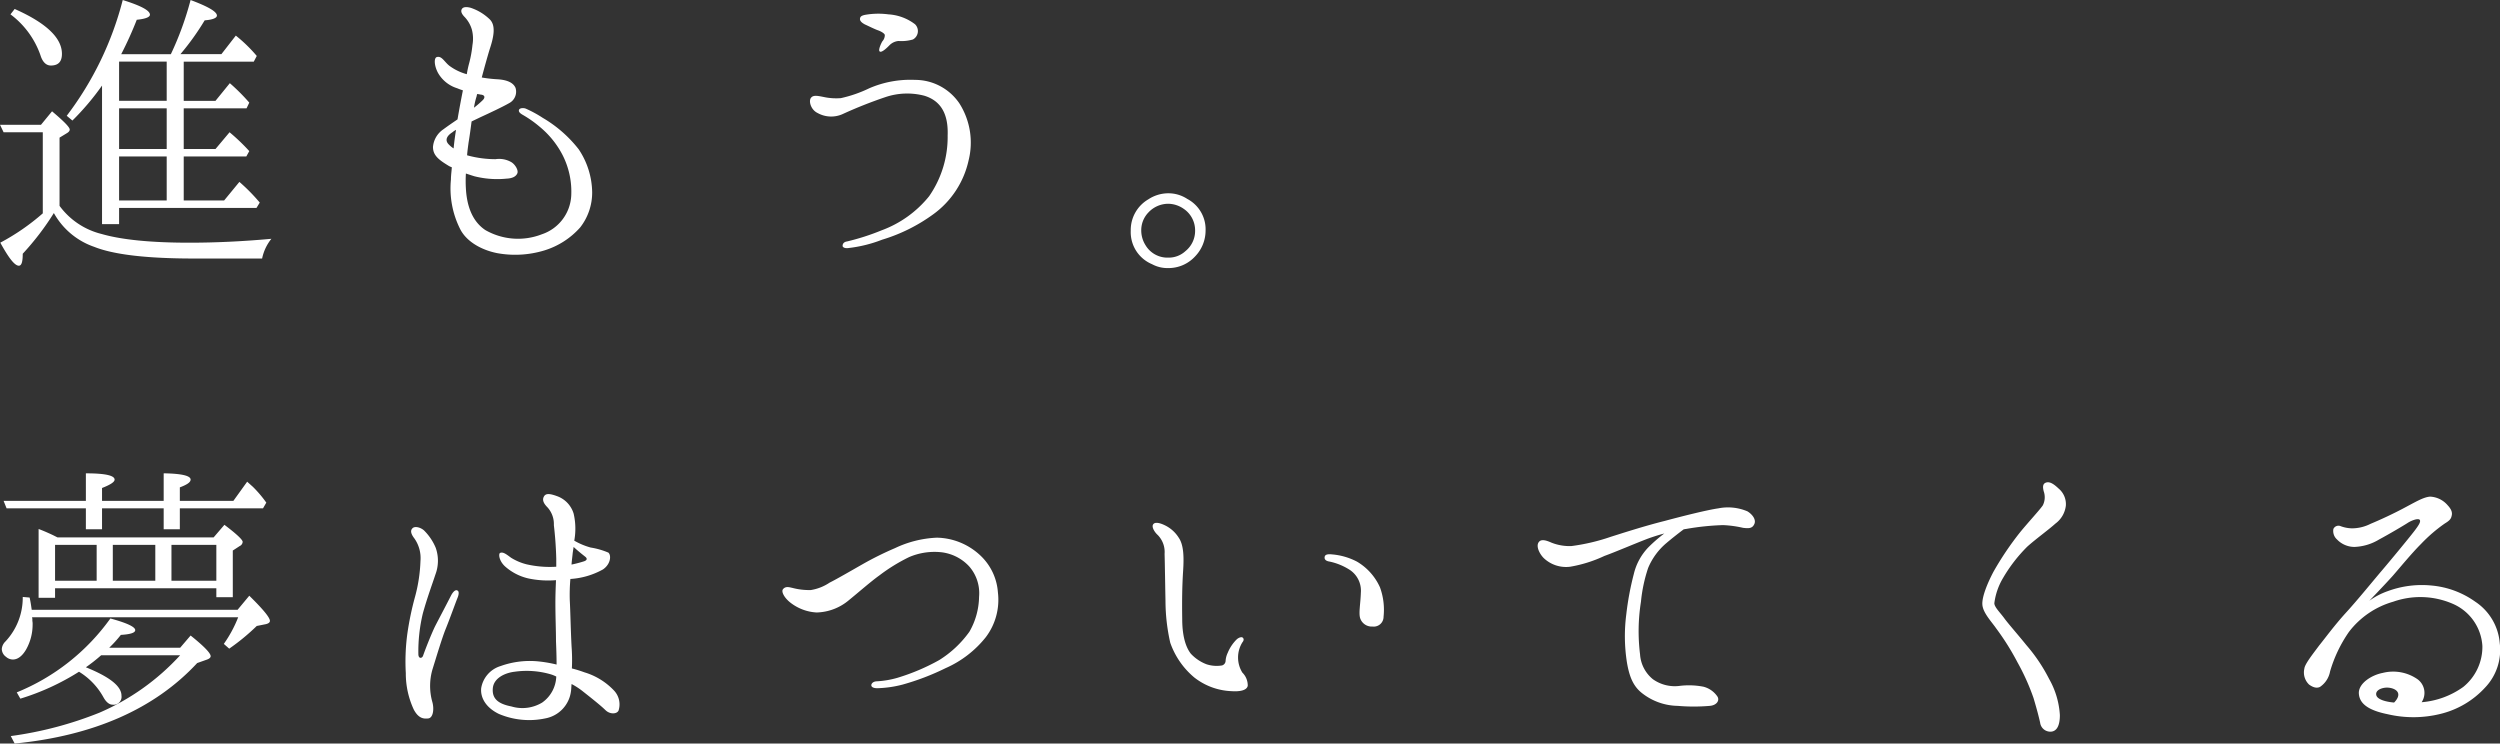 <svg xmlns="http://www.w3.org/2000/svg" width="367.615" height="109.336" viewBox="0 0 367.615 109.336">
  <rect x="0" y="0" width="367.615" height="109.336" fill="#333333" stroke="none"/>
  <path id="パス_336" data-name="パス 336" d="M11-5.676V-15.708l1.012-.616c.308-.176.484-.352.484-.572,0-.352-.88-1.232-2.6-2.684L8.272-17.6H2.244l.528,1.1H8.536V-4.576A32.674,32.674,0,0,1,2.288-.264C3.52,1.98,4.4,3.124,5.016,3.124c.4,0,.572-.572.572-1.76A39.525,39.525,0,0,0,10.164-4.62,10.808,10.808,0,0,0,16.1.352q4.29,1.716,14.652,1.716H40.788a6.748,6.748,0,0,1,1.364-2.9c-4.4.4-8.4.572-12.056.572-5.72,0-9.988-.44-12.892-1.276A10.906,10.906,0,0,1,11-5.676Zm6.248-17.688V-2.992h2.508V-5.368h20.2l.484-.792A27.239,27.239,0,0,0,37.444-9.2L35.2-6.468H29.26v-6.468h9.2l.44-.792a29.469,29.469,0,0,0-2.9-2.772l-2.068,2.464H29.26V-20.02H38.5l.4-.836a29.107,29.107,0,0,0-2.86-2.86l-2.112,2.6H29.26v-5.764h10.3L40-27.72a21.73,21.73,0,0,0-3.08-2.992L34.8-27.984H28.776a37.589,37.589,0,0,0,3.564-4.972c1.188-.088,1.8-.352,1.8-.7,0-.572-1.276-1.32-3.872-2.288a45.518,45.518,0,0,1-2.9,7.964h-7.3a54.033,54.033,0,0,0,2.288-5.06c1.32-.132,1.936-.4,1.936-.748,0-.616-1.32-1.32-4-2.156A47.63,47.63,0,0,1,12.056-18.92l.836.7A38.068,38.068,0,0,0,17.248-23.364Zm2.508-3.52h7v5.764h-7Zm0,6.864h7v5.984h-7Zm0,7.084h7v6.468h-7ZM4.4-34.628l-.616.792a12.733,12.733,0,0,1,4.4,5.984c.308,1.012.836,1.54,1.54,1.54,1.1,0,1.628-.572,1.628-1.716C11.352-30.36,9.064-32.56,4.4-34.628Zm69.872,1.54A7.377,7.377,0,0,0,71.456-34.8c-.66-.176-1.144-.132-1.32.22s.044.748.484,1.188a4.567,4.567,0,0,1,1.012,1.8,5.308,5.308,0,0,1,.088,2.244,17.435,17.435,0,0,1-.484,2.684,15,15,0,0,0-.352,1.628,7.663,7.663,0,0,1-2.552-1.232c-.748-.572-1.144-1.54-1.892-1.276-.4.176-.352,1.276.22,2.332a4.921,4.921,0,0,0,2.816,2.244c.308.132.572.22.836.308-.22,1.1-.484,2.464-.792,4.268-.836.572-1.54,1.056-2.068,1.452a3.469,3.469,0,0,0-1.54,2.6c0,1.144.7,1.8,2.156,2.684a2.688,2.688,0,0,0,.616.308c-.044.616-.132,1.232-.132,1.8a13.292,13.292,0,0,0,1.364,7.3c.968,1.892,3.212,3.08,5.412,3.52A14.721,14.721,0,0,0,82.28.88a11.564,11.564,0,0,0,5.28-3.388A8.318,8.318,0,0,0,89.32-7.7a11.62,11.62,0,0,0-1.98-6.292,18.673,18.673,0,0,0-5.28-4.62,17.252,17.252,0,0,0-2.508-1.364c-.352-.132-.836-.088-.968.132-.176.352.22.616.616.836a16.514,16.514,0,0,1,2.42,1.716,13.275,13.275,0,0,1,3.344,4.136A11.838,11.838,0,0,1,86.24-7.128,6.34,6.34,0,0,1,81.928-1.5a9.66,9.66,0,0,1-8.316-.616c-1.98-1.32-2.728-3.652-2.86-6.116a18.334,18.334,0,0,1,0-2.2c.4.132.792.264,1.232.4a13.679,13.679,0,0,0,4.752.352c.924-.044,1.408-.352,1.584-.792s-.308-1.276-.88-1.628a3.576,3.576,0,0,0-2.332-.44,15.658,15.658,0,0,1-4.18-.572c.044-.616.132-1.232.22-1.892.176-1.056.308-2.068.44-3.08.44-.22.836-.4,1.276-.616,1.628-.748,3.3-1.54,4.224-2.068a1.9,1.9,0,0,0,.968-2.244c-.308-.748-1.188-1.188-2.64-1.276a19.886,19.886,0,0,1-2.332-.264c.4-1.5.836-3.08,1.188-4.224C74.932-30.756,75.108-32.252,74.272-33.088ZM68.948-14.124a3.47,3.47,0,0,1-.66-.528c-.616-.572-.484-1.232.484-1.848a2.738,2.738,0,0,1,.528-.352C69.168-16.016,69.036-15.092,68.948-14.124Zm3.916-7.92c.748.044.748.484.308.88a13.649,13.649,0,0,1-1.232,1.056,10.826,10.826,0,0,1,.4-1.716.816.816,0,0,1,.088-.308C72.6-22.088,72.732-22.088,72.864-22.044Zm56.584-10.3c.484.22,1.54.748,1.98.88.44.176.88.44.924.66a1.361,1.361,0,0,1-.352.924c-.176.264-.66,1.32-.4,1.5.308.264,1.276-.748,1.408-.88a2.114,2.114,0,0,1,1.364-.66,6.067,6.067,0,0,0,2.112-.22,1.408,1.408,0,0,0,.308-2.244,7.165,7.165,0,0,0-3.916-1.452,11.249,11.249,0,0,0-3.256.044c-.264.044-.792.132-.88.44C128.568-32.912,128.964-32.6,129.448-32.34Zm-7.04,12.98a4.108,4.108,0,0,0,3.872.132,65.364,65.364,0,0,1,6.116-2.42,10.014,10.014,0,0,1,5.764-.22c2.156.66,3.564,2.332,3.432,5.852a15.255,15.255,0,0,1-2.728,8.932,16.143,16.143,0,0,1-7,5.016,33.947,33.947,0,0,1-5.06,1.628c-.572.088-.66.44-.66.66,0,.176.308.4.88.308A19.781,19.781,0,0,0,131.956-.7a25.02,25.02,0,0,0,7.524-3.74,13.307,13.307,0,0,0,5.192-7.92,10.75,10.75,0,0,0-1.364-8.4A7.872,7.872,0,0,0,136.8-24.2a15.221,15.221,0,0,0-6.732,1.232,18.953,18.953,0,0,1-4.18,1.452,8.7,8.7,0,0,1-2.552-.176c-.7-.132-1.408-.308-1.76.044C121.088-21.252,121.4-19.888,122.408-19.36ZM173.976-7.524a5.318,5.318,0,0,0-2.86.88,5.219,5.219,0,0,0-2.6,4.62A5.1,5.1,0,0,0,171.644,2.9a4.749,4.749,0,0,0,2.376.572,5.3,5.3,0,0,0,3.96-1.716,5.477,5.477,0,0,0,1.54-3.784,5.054,5.054,0,0,0-2.684-4.664A5.058,5.058,0,0,0,173.976-7.524Zm.044,1.54a4.053,4.053,0,0,1,2.288.748,3.813,3.813,0,0,1,1.672,3.212A3.816,3.816,0,0,1,176.572.968a3.627,3.627,0,0,1-2.552.968A3.744,3.744,0,0,1,170.676.088a4.061,4.061,0,0,1-.616-2.112,3.755,3.755,0,0,1,1.056-2.684A4.01,4.01,0,0,1,174.02-5.984ZM6.908,53.72c-.088-.616-.176-1.232-.308-1.8l-1.012-.088a9.4,9.4,0,0,1-2.552,6.556,1.7,1.7,0,0,0-.528,1.1,1.443,1.443,0,0,0,.616,1.144,1.55,1.55,0,0,0,1.012.4c.7,0,1.364-.484,1.936-1.452a7.463,7.463,0,0,0,.968-3.7A2.142,2.142,0,0,0,7,55.348a1.518,1.518,0,0,0-.044-.528H37.268a18.28,18.28,0,0,1-2.112,3.916l.792.7A31.891,31.891,0,0,0,40,56.1l1.32-.264c.4-.088.616-.264.616-.484q0-.726-3.036-3.7L37.18,53.72Zm10.208,6.688H28.732a34.65,34.65,0,0,1-11.88,8.448A54.493,54.493,0,0,1,3.828,72.288l.572,1.1c11.616-1.144,20.592-5.1,26.84-11.836l1.364-.484c.4-.132.616-.308.616-.528,0-.44-.968-1.452-2.948-3.036l-1.54,1.8H18.3a18.388,18.388,0,0,0,1.716-1.892c1.408-.088,2.112-.308,2.112-.7,0-.484-1.232-1.056-3.652-1.716A31.55,31.55,0,0,1,4.708,65.864l.528.924a35.411,35.411,0,0,0,8.624-3.96,10.1,10.1,0,0,1,3.564,3.7c.4.748.88,1.144,1.364,1.144a1.167,1.167,0,0,0,1.32-1.32c0-1.408-1.76-2.772-5.236-4.18A24.947,24.947,0,0,0,17.116,60.408Zm16.94-9.856v1.32h2.42V45.008l1.012-.66a.731.731,0,0,0,.44-.616c0-.308-.88-1.144-2.684-2.508L33.66,43.072H10.692l-.616-.308c-.924-.44-1.672-.748-2.156-.924V51.96h2.42V50.552Zm-8.976-6.38v5.28H18.832v-5.28Zm2.376,0h6.6v5.28h-6.6Zm-17.116,0h6.116v5.28H10.34ZM26.312,38.8v3.08h2.376V38.8H40.92l.484-.836a17.209,17.209,0,0,0-1.98-2.332l-.836-.748L36.564,37.7H28.688v-1.98c1.056-.4,1.584-.748,1.584-1.144q0-.858-3.96-.924V37.7H17.248V35.812c1.232-.484,1.848-.88,1.848-1.232q0-.924-4.224-.924V37.7H2.772l.44,1.1h11.66v3.08h2.376V38.8ZM63.1,68.416c.7,1.276,1.408,1.364,2.156,1.276.7-.132.836-1.408.572-2.376a8.686,8.686,0,0,1,0-4.8c.616-1.98,1.408-4.62,1.936-5.94.528-1.276,1.54-4.092,1.76-4.62s.22-.968,0-1.056c-.308-.22-.7.22-.968.748-.968,1.892-1.672,3.212-2.332,4.488-.616,1.276-1.452,3.432-1.76,4.312-.132.44-.7.528-.7-.22a23.907,23.907,0,0,1,.66-5.984c.66-2.376,1.452-4.488,1.848-5.72a5.711,5.711,0,0,0,.044-3.916,7.828,7.828,0,0,0-1.716-2.552c-.484-.44-1.364-.7-1.716-.308-.352.352-.176.88.308,1.5a5.026,5.026,0,0,1,.88,3.3,22.921,22.921,0,0,1-.792,5.236,43.762,43.762,0,0,0-1.144,5.5,30.535,30.535,0,0,0-.22,5.764A12.573,12.573,0,0,0,63.1,68.416Zm28.16.044c.66.66,1.672.616,1.936.088a2.962,2.962,0,0,0-.7-2.992,9.881,9.881,0,0,0-4.312-2.64,18.33,18.33,0,0,0-1.848-.572,25.963,25.963,0,0,0-.044-3.212c-.132-2.508-.176-5.236-.264-6.82a27.161,27.161,0,0,1,.088-3.124,11.256,11.256,0,0,0,4.8-1.408c1.144-.792,1.232-2.068.792-2.464a11.007,11.007,0,0,0-2.6-.748,10.148,10.148,0,0,1-2.42-1.012,9.823,9.823,0,0,0-.088-3.96A3.931,3.931,0,0,0,84.128,37c-1.1-.4-1.628-.4-1.892.044-.308.528-.044,1.056.528,1.628a3.67,3.67,0,0,1,.924,2.6c.176,1.5.308,3.168.352,4.928v1.188a15.359,15.359,0,0,1-4.356-.352,7.95,7.95,0,0,1-2.288-.968c-.66-.484-1.188-.924-1.628-.7-.22.132-.176,1.1.7,1.936A7.741,7.741,0,0,0,79.9,49.1,13.955,13.955,0,0,0,84,49.364c-.044,1.1-.088,2.2-.088,3.256,0,2.2.088,4.092.088,5.72.044,1.056.088,2.288.088,3.432a19.543,19.543,0,0,0-2.464-.44,12.712,12.712,0,0,0-5.764.66A4.094,4.094,0,0,0,73,65.248c-.132,1.408.7,2.86,2.6,3.784a11.421,11.421,0,0,0,6.82.66,4.652,4.652,0,0,0,3.784-4c.044-.264.044-.616.088-1.056a10.334,10.334,0,0,1,1.628,1.056C89.144,66.656,90.64,67.844,91.256,68.46ZM88.264,45.888c.352.264.352.528-.132.7a18.017,18.017,0,0,1-1.848.484c.044-.616.132-1.232.176-1.716.044-.308.088-.572.132-.88C87.252,45.1,88.044,45.712,88.264,45.888ZM84.04,63.576a4.894,4.894,0,0,1-2.068,3.784,5.615,5.615,0,0,1-4.532.572c-2.068-.4-2.86-1.232-2.728-2.684s1.716-2.244,3.212-2.42a12.609,12.609,0,0,1,5.368.4,5.368,5.368,0,0,1,.748.308ZM144.8,56.932a15.563,15.563,0,0,1-4.444,4.18,30.806,30.806,0,0,1-6.116,2.6,13.372,13.372,0,0,1-3.124.528c-.528.044-.748.352-.748.572,0,.264.308.44.88.44a16.348,16.348,0,0,0,3.7-.528,36.321,36.321,0,0,0,6.336-2.42,15.547,15.547,0,0,0,5.9-4.532,9.1,9.1,0,0,0,1.8-6.6,8.236,8.236,0,0,0-2.6-5.456,9.576,9.576,0,0,0-6.38-2.6,15.878,15.878,0,0,0-6.16,1.54,47.005,47.005,0,0,0-4.708,2.332c-1.232.7-4.048,2.332-4.884,2.728a6.928,6.928,0,0,1-2.772,1.1,9.58,9.58,0,0,1-2.684-.308c-.44-.088-1.012-.308-1.408.176-.308.352.176,1.232.968,1.892a6.863,6.863,0,0,0,3.96,1.54,7.656,7.656,0,0,0,4.8-1.848c1.408-1.144,3.212-2.728,4.444-3.608a25.922,25.922,0,0,1,4.356-2.684,9.475,9.475,0,0,1,4.4-.748,6.616,6.616,0,0,1,4.444,2.112,5.988,5.988,0,0,1,1.452,4.488A10.606,10.606,0,0,1,144.8,56.932ZM172.48,42.72a3.564,3.564,0,0,1,1.012,2.772c.044,1.54.088,4.8.132,6.952a28.158,28.158,0,0,0,.7,6.116,11.66,11.66,0,0,0,3.52,5.1,9.44,9.44,0,0,0,5.456,2.024c1.188.088,2.288-.088,2.42-.792a2.657,2.657,0,0,0-.792-1.936,4.219,4.219,0,0,1,0-4.444c.264-.308.22-.572.044-.7-.132-.132-.572-.044-.924.308a5.935,5.935,0,0,0-1.276,1.936,3.128,3.128,0,0,0-.308,1.188.728.728,0,0,1-.528.66,4.769,4.769,0,0,1-2.288-.176,6.19,6.19,0,0,1-2.288-1.54c-.528-.66-1.276-2.112-1.276-5.1-.044-2.948,0-5.016.132-7.084.132-2.024.088-3.784-.616-4.84a4.94,4.94,0,0,0-2.024-1.848c-.528-.264-1.54-.66-1.8-.088C171.6,41.62,172.04,42.324,172.48,42.72Zm25.3,3.916a8.915,8.915,0,0,1,2.9,1.188,3.664,3.664,0,0,1,1.672,3.388c-.044,1.584-.352,3.036-.088,3.784a1.793,1.793,0,0,0,1.8,1.188,1.447,1.447,0,0,0,1.628-1.452,9.594,9.594,0,0,0-.528-4.312,8.333,8.333,0,0,0-3.388-3.784,9.563,9.563,0,0,0-3.608-1.056c-.792-.088-1.1.044-1.144.4C196.988,46.284,197.164,46.548,197.78,46.636Zm35.376.748a19.6,19.6,0,0,0,5.016-1.584c1.584-.572,4.444-1.8,6.292-2.508q1.254-.462,2.508-.792a22.031,22.031,0,0,0-2.332,2.024,8.463,8.463,0,0,0-2.156,3.96,42.151,42.151,0,0,0-1.1,5.9,24.962,24.962,0,0,0,.088,7.04c.352,2.112.924,3.52,2.2,4.532a8.707,8.707,0,0,0,5.28,1.892,27.593,27.593,0,0,0,4.708,0c1.056-.088,1.5-.836,1.1-1.408a3.559,3.559,0,0,0-2.024-1.408A11.262,11.262,0,0,0,249.3,64.9a5.538,5.538,0,0,1-4-.968,5.123,5.123,0,0,1-1.892-3.652,27.706,27.706,0,0,1,.132-7.744A22.226,22.226,0,0,1,244.6,47.56a9.639,9.639,0,0,1,2.684-3.652c.88-.748,1.848-1.5,2.552-2.024.088,0,.22-.044.308-.044a37.669,37.669,0,0,1,5.456-.572,15.96,15.96,0,0,1,2.948.4c.748.088,1.32.132,1.628-.484.352-.616-.132-1.408-.968-1.936a7.32,7.32,0,0,0-4.312-.44c-1.54.22-4.928,1.056-7.876,1.848-2.992.748-6.38,1.848-7.92,2.332a29.124,29.124,0,0,1-5.808,1.364,7.289,7.289,0,0,1-2.86-.484c-.7-.308-1.5-.616-1.892-.132-.484.572.044,1.716.7,2.376A4.754,4.754,0,0,0,233.156,47.384Zm67.188-2.948c1.276-1.144,3.168-2.508,4.136-3.388a3.823,3.823,0,0,0,1.54-2.64,2.99,2.99,0,0,0-1.056-2.508c-.7-.66-1.364-1.144-1.98-.836-.4.22-.352.7-.22,1.232a2.642,2.642,0,0,1-.132,2.068c-.44.66-2.2,2.552-3.344,3.96a44.7,44.7,0,0,0-3.916,5.808c-.88,1.672-1.716,3.7-1.628,4.84.088,1.188,1.32,2.464,2.024,3.476a37.208,37.208,0,0,1,3.124,4.972,33.059,33.059,0,0,1,2.376,5.28c.484,1.628.748,2.64.968,3.608a1.513,1.513,0,0,0,1.716,1.32c.792-.132,1.188-.968,1.188-2.42a12.228,12.228,0,0,0-1.584-5.324,24.62,24.62,0,0,0-3.344-4.972c-1.276-1.584-2.684-3.168-3.256-3.96s-1.452-1.628-1.452-2.2a9.545,9.545,0,0,1,1.276-3.7A22.363,22.363,0,0,1,300.344,44.436Zm52.14,3.52c-1.056,1.232-3.7,4.488-5.368,6.292-1.628,1.8-2.948,3.608-3.872,4.752-.88,1.188-2.112,2.728-2.156,3.388a2.465,2.465,0,0,0,.7,2.332c.792.572,1.276.484,1.584.352a3.508,3.508,0,0,0,1.5-2.288,19.929,19.929,0,0,1,2.772-5.808,12.5,12.5,0,0,1,6.512-4.444,11.991,11.991,0,0,1,8.756.308,7.222,7.222,0,0,1,4.356,6.2,7.573,7.573,0,0,1-2.816,6.028,12.169,12.169,0,0,1-6.116,2.244,2.482,2.482,0,0,0-.616-3.388,6.275,6.275,0,0,0-5.1-.924c-1.628.308-3.52,1.5-3.52,2.948.044,1.452,1.188,2.508,4.224,3.124a16.59,16.59,0,0,0,7.788-.044,13.078,13.078,0,0,0,6.556-3.872,8,8,0,0,0,2.156-6.512,8.084,8.084,0,0,0-3.608-6.116,13.043,13.043,0,0,0-6.424-2.376,14.474,14.474,0,0,0-6.468.836,10.561,10.561,0,0,0-2.684,1.408s2.332-2.42,3.476-3.7c1.144-1.32,2.772-3.3,4.136-4.664a22.836,22.836,0,0,1,3.476-2.992c.66-.4.924-.66,1.012-1.1.132-.44.044-.924-.572-1.584a3.606,3.606,0,0,0-2.6-1.276c-.968.088-1.98.7-3.652,1.584-1.628.88-3.608,1.8-5.1,2.42a6.073,6.073,0,0,1-2.728.66,5.1,5.1,0,0,1-1.628-.308.819.819,0,0,0-1.1.4,1.674,1.674,0,0,0,.528,1.54,3.558,3.558,0,0,0,2.552,1.1,7.5,7.5,0,0,0,3.652-1.1c1.408-.748,3.784-2.156,4.312-2.508.528-.308,1.364-.616,1.628-.4.22.22-.044.7-.572,1.408C356.928,42.632,353.54,46.724,352.484,47.956Zm-.792,18.392c-.264-.748.7-1.188,1.584-1.188,1.232.044,2.376.792,1.012,2.2C352.792,67.228,351.868,66.832,351.692,66.348Z" transform="translate(-2.244 35.947)" fill="#fff"/>
</svg>
